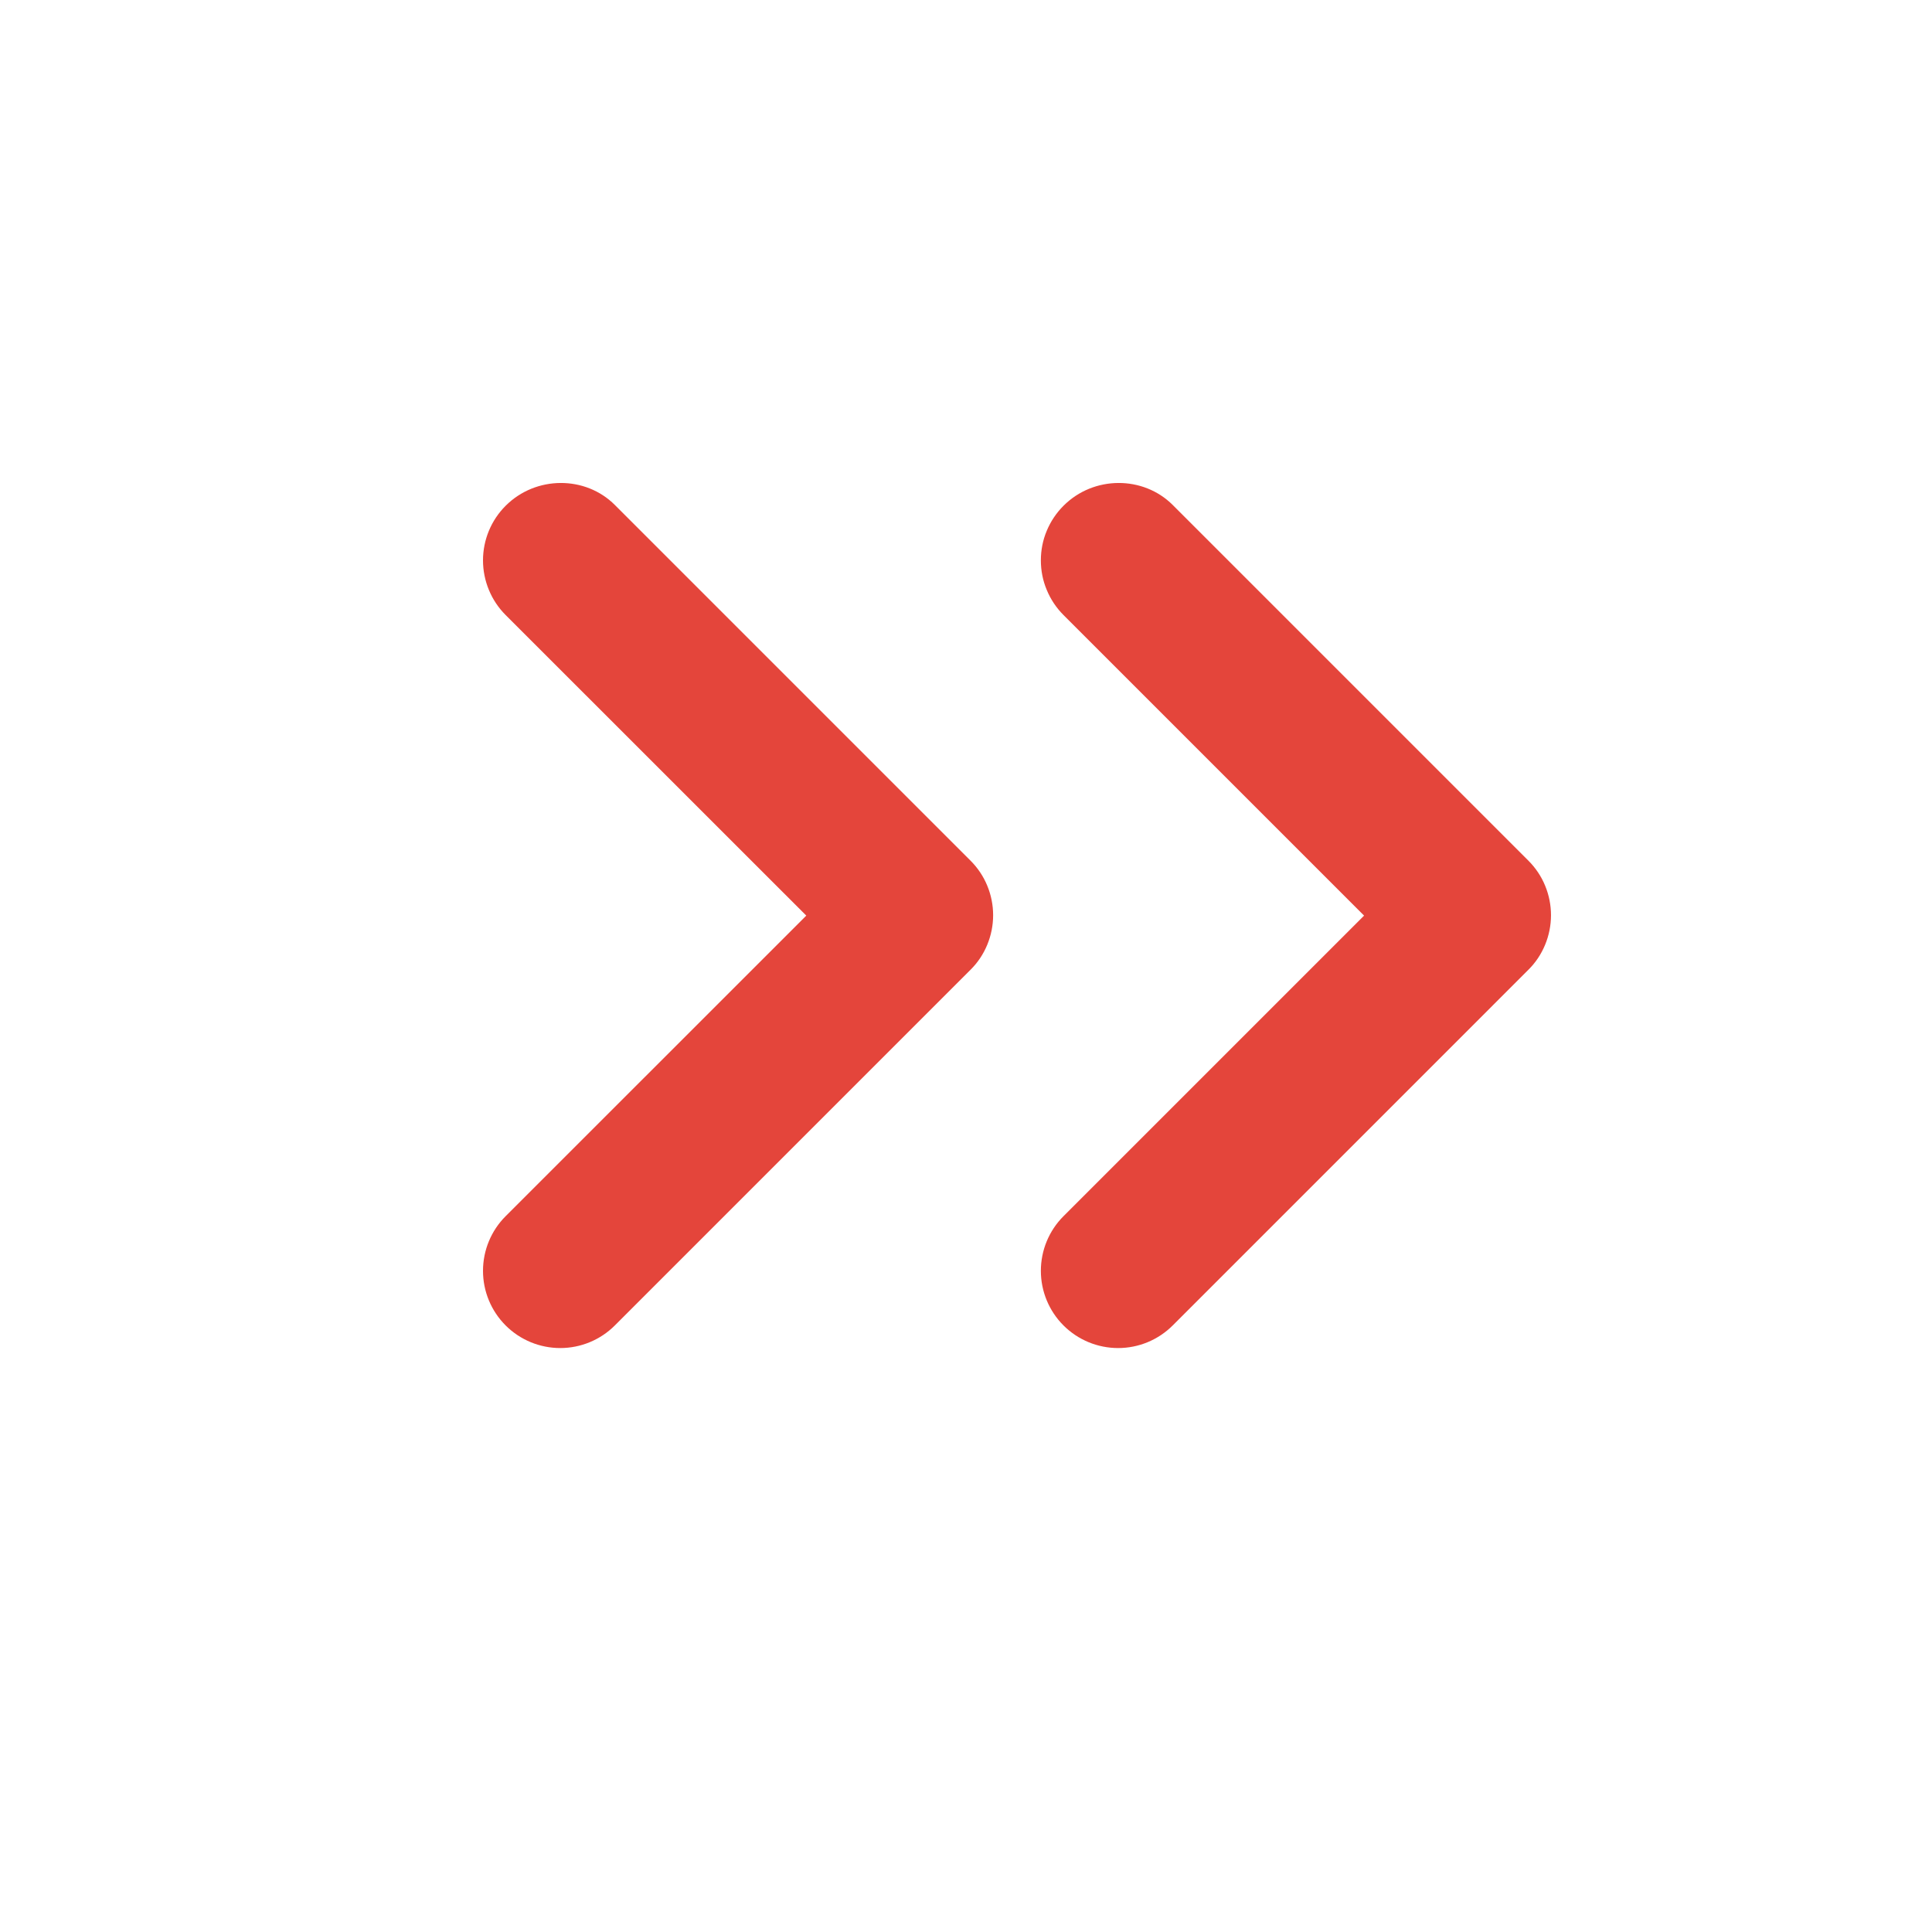 <svg width="24" height="24" viewBox="0 0 24 24" fill="none" xmlns="http://www.w3.org/2000/svg">
<path d="M6.281 6.283C6.192 6.372 6.121 6.478 6.073 6.594C6.025 6.71 6 6.835 6 6.961C6 7.087 6.025 7.212 6.073 7.328C6.121 7.445 6.192 7.551 6.281 7.64L10.016 11.374L6.281 15.108C6.101 15.288 6 15.532 6 15.787C6 16.041 6.101 16.285 6.281 16.465C6.461 16.645 6.705 16.746 6.96 16.746C7.214 16.746 7.458 16.645 7.638 16.465L12.056 12.047C12.145 11.959 12.216 11.853 12.264 11.736C12.312 11.62 12.337 11.495 12.337 11.369C12.337 11.243 12.312 11.118 12.264 11.002C12.216 10.885 12.145 10.78 12.056 10.691L7.638 6.273C7.273 5.907 6.657 5.907 6.281 6.283Z" fill="#E4453B"/>
<path d="M13.211 6.283C13.122 6.372 13.051 6.478 13.003 6.594C12.954 6.71 12.93 6.835 12.93 6.961C12.93 7.087 12.954 7.212 13.003 7.328C13.051 7.445 13.122 7.551 13.211 7.64L16.945 11.374L13.211 15.108C13.031 15.288 12.93 15.532 12.93 15.787C12.93 16.041 13.031 16.285 13.211 16.465C13.391 16.645 13.635 16.746 13.89 16.746C14.144 16.746 14.388 16.645 14.568 16.465L18.986 12.047C19.075 11.959 19.146 11.853 19.194 11.736C19.242 11.62 19.267 11.495 19.267 11.369C19.267 11.243 19.242 11.118 19.194 11.002C19.146 10.885 19.075 10.78 18.986 10.691L14.568 6.273C14.202 5.907 13.586 5.907 13.211 6.283Z" fill="#E4453B"/>
</svg>

